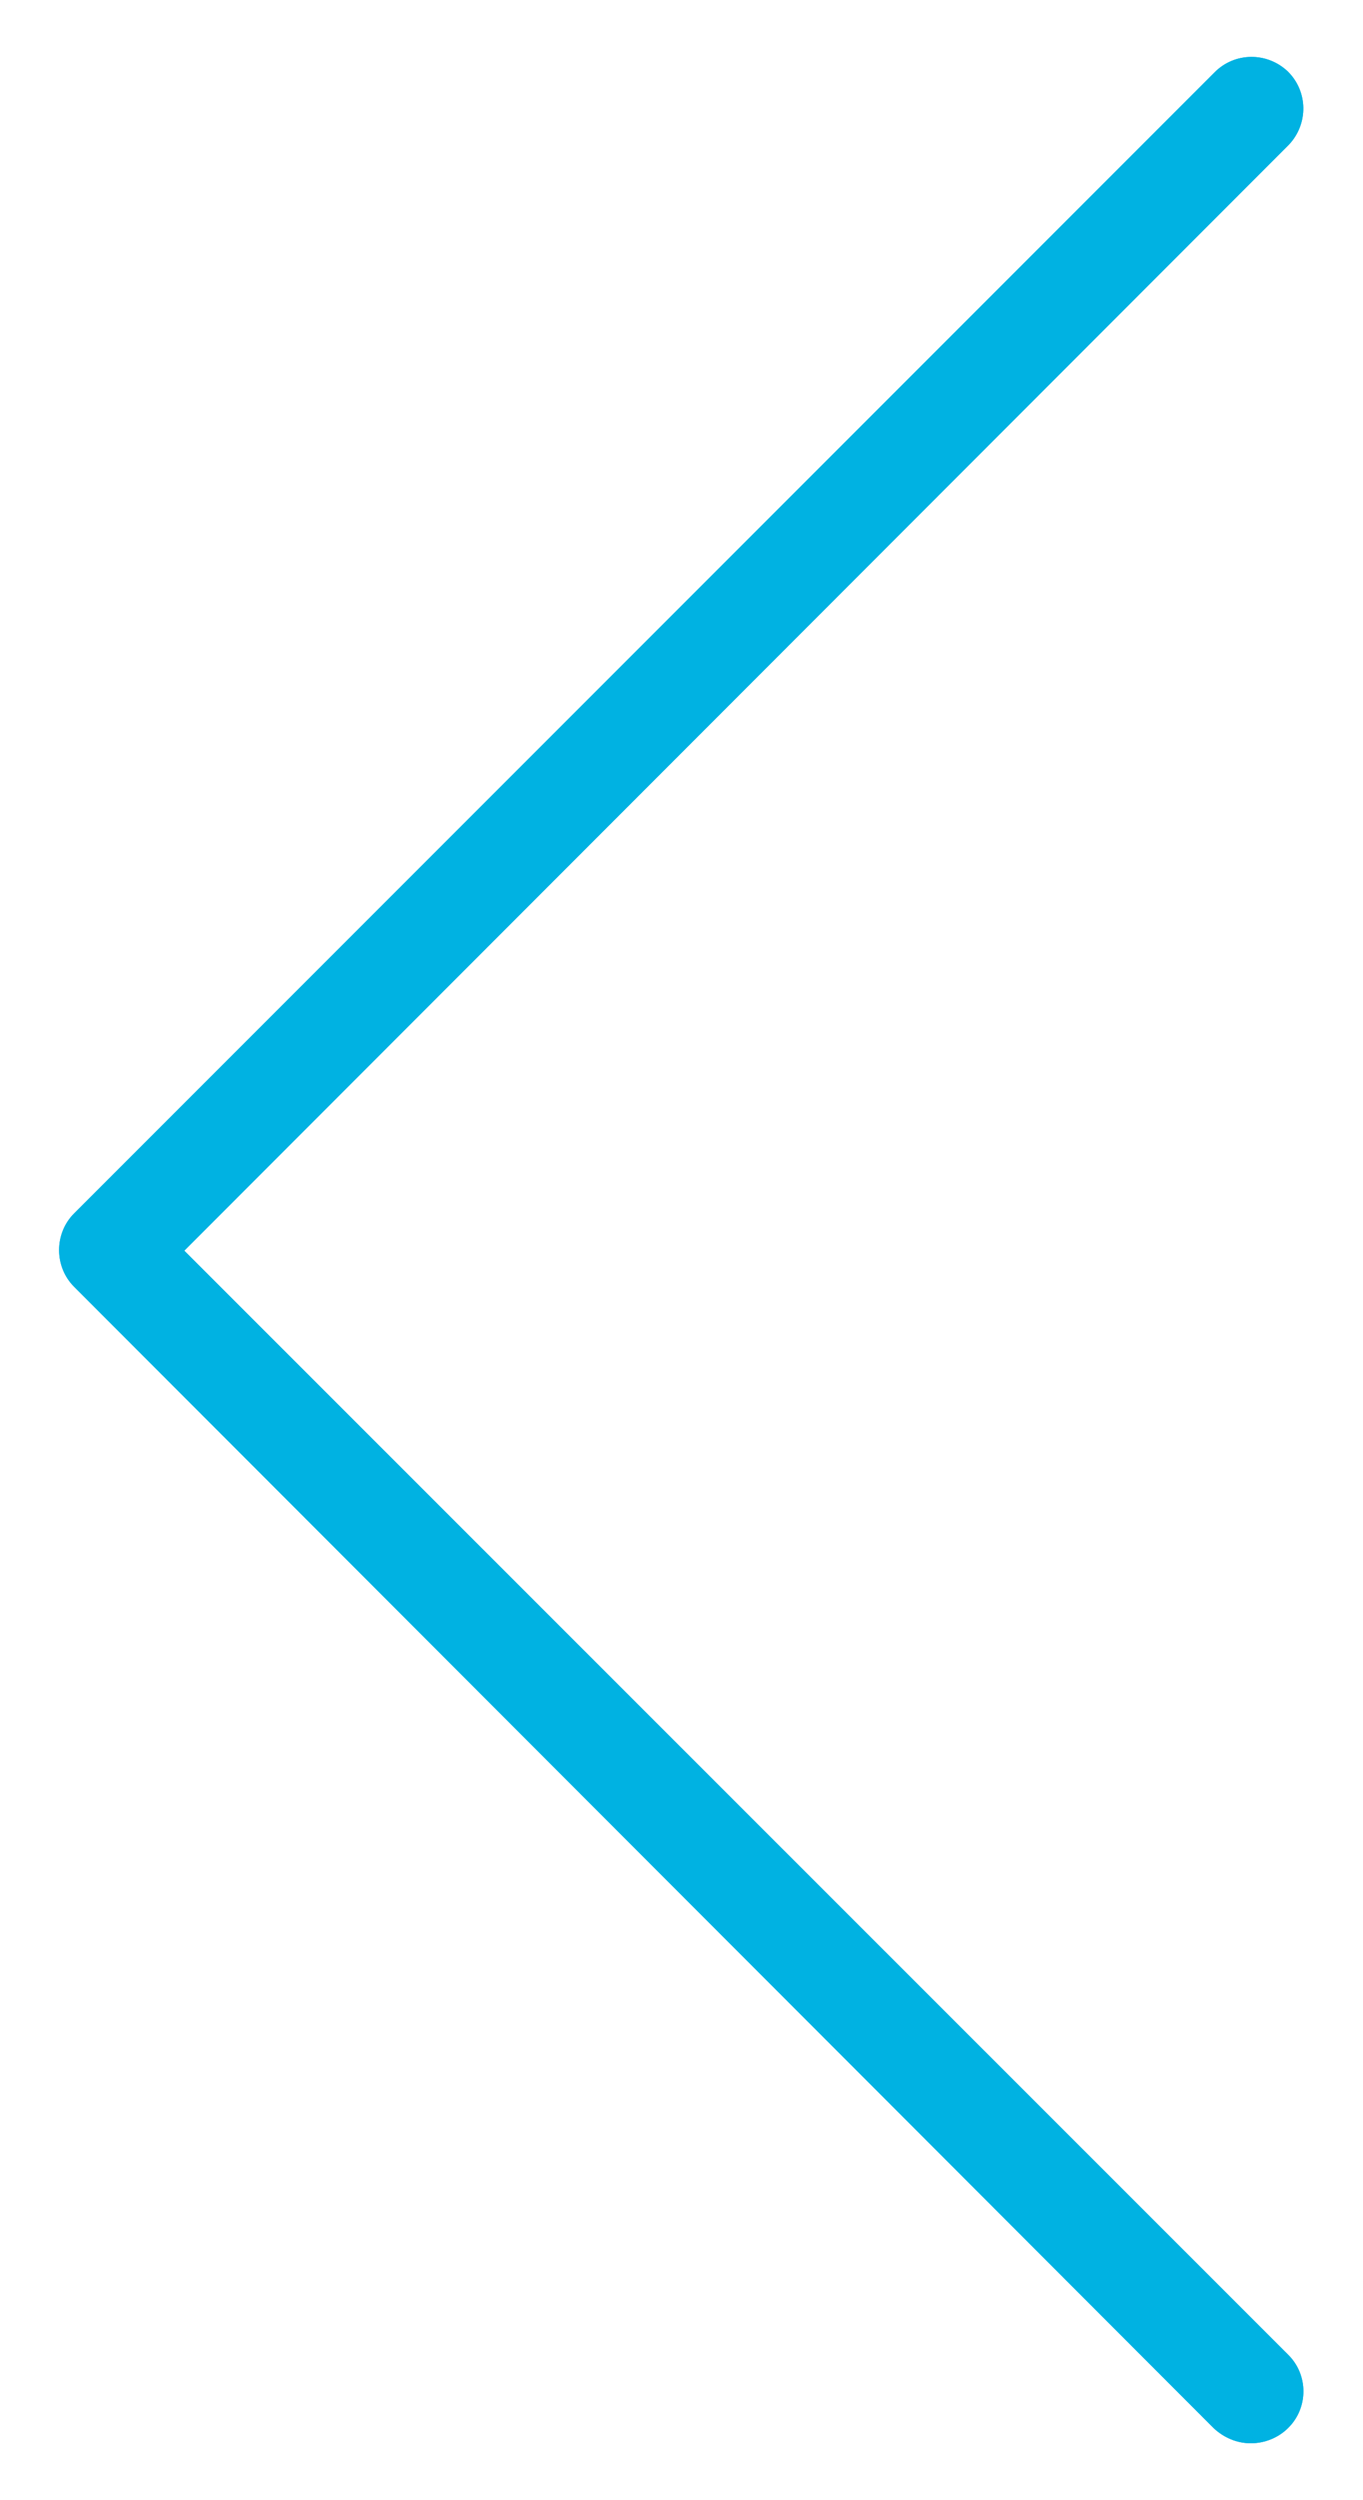 <?xml version="1.0" encoding="UTF-8"?> <!-- Generator: Adobe Illustrator 17.1.0, SVG Export Plug-In . SVG Version: 6.00 Build 0) --> <svg xmlns:svgjs="http://svgjs.com/svgjs" xmlns="http://www.w3.org/2000/svg" xmlns:xlink="http://www.w3.org/1999/xlink" id="Слой_1" x="0px" y="0px" viewBox="127.6 109.1 340.2 623.6" xml:space="preserve"> <g> <path fill="#00B2E2" d="M439.8,718.6c-3.5,0-6.7-1.4-9.2-3.7L146.1,430.1c-5-5-5-13.3,0-18.3l284.6-284.6c5-5.1,13.1-5.2,18.3-0.3 c5.1,5,5.2,13.1,0.3,18.3c-0.1,0.1-0.2,0.2-0.3,0.3L173.6,421.1l275.5,275.4c5.1,5,5.1,13.3,0,18.3 C446.7,717.2,443.3,718.6,439.8,718.6z"></path> <path fill="#00B2E2" d="M439.8,718.6c-3.5,0-6.7-1.4-9.2-3.7L146.1,430.1c-5-5-5-13.3,0-18.3l284.6-284.6c5-5.1,13.1-5.2,18.3-0.3 c5.1,5,5.2,13.1,0.3,18.3c-0.1,0.1-0.2,0.2-0.3,0.3L173.6,421.1l275.5,275.4c5.1,5,5.1,13.3,0,18.3 C446.7,717.2,443.3,718.6,439.8,718.6z"></path> </g> </svg> 